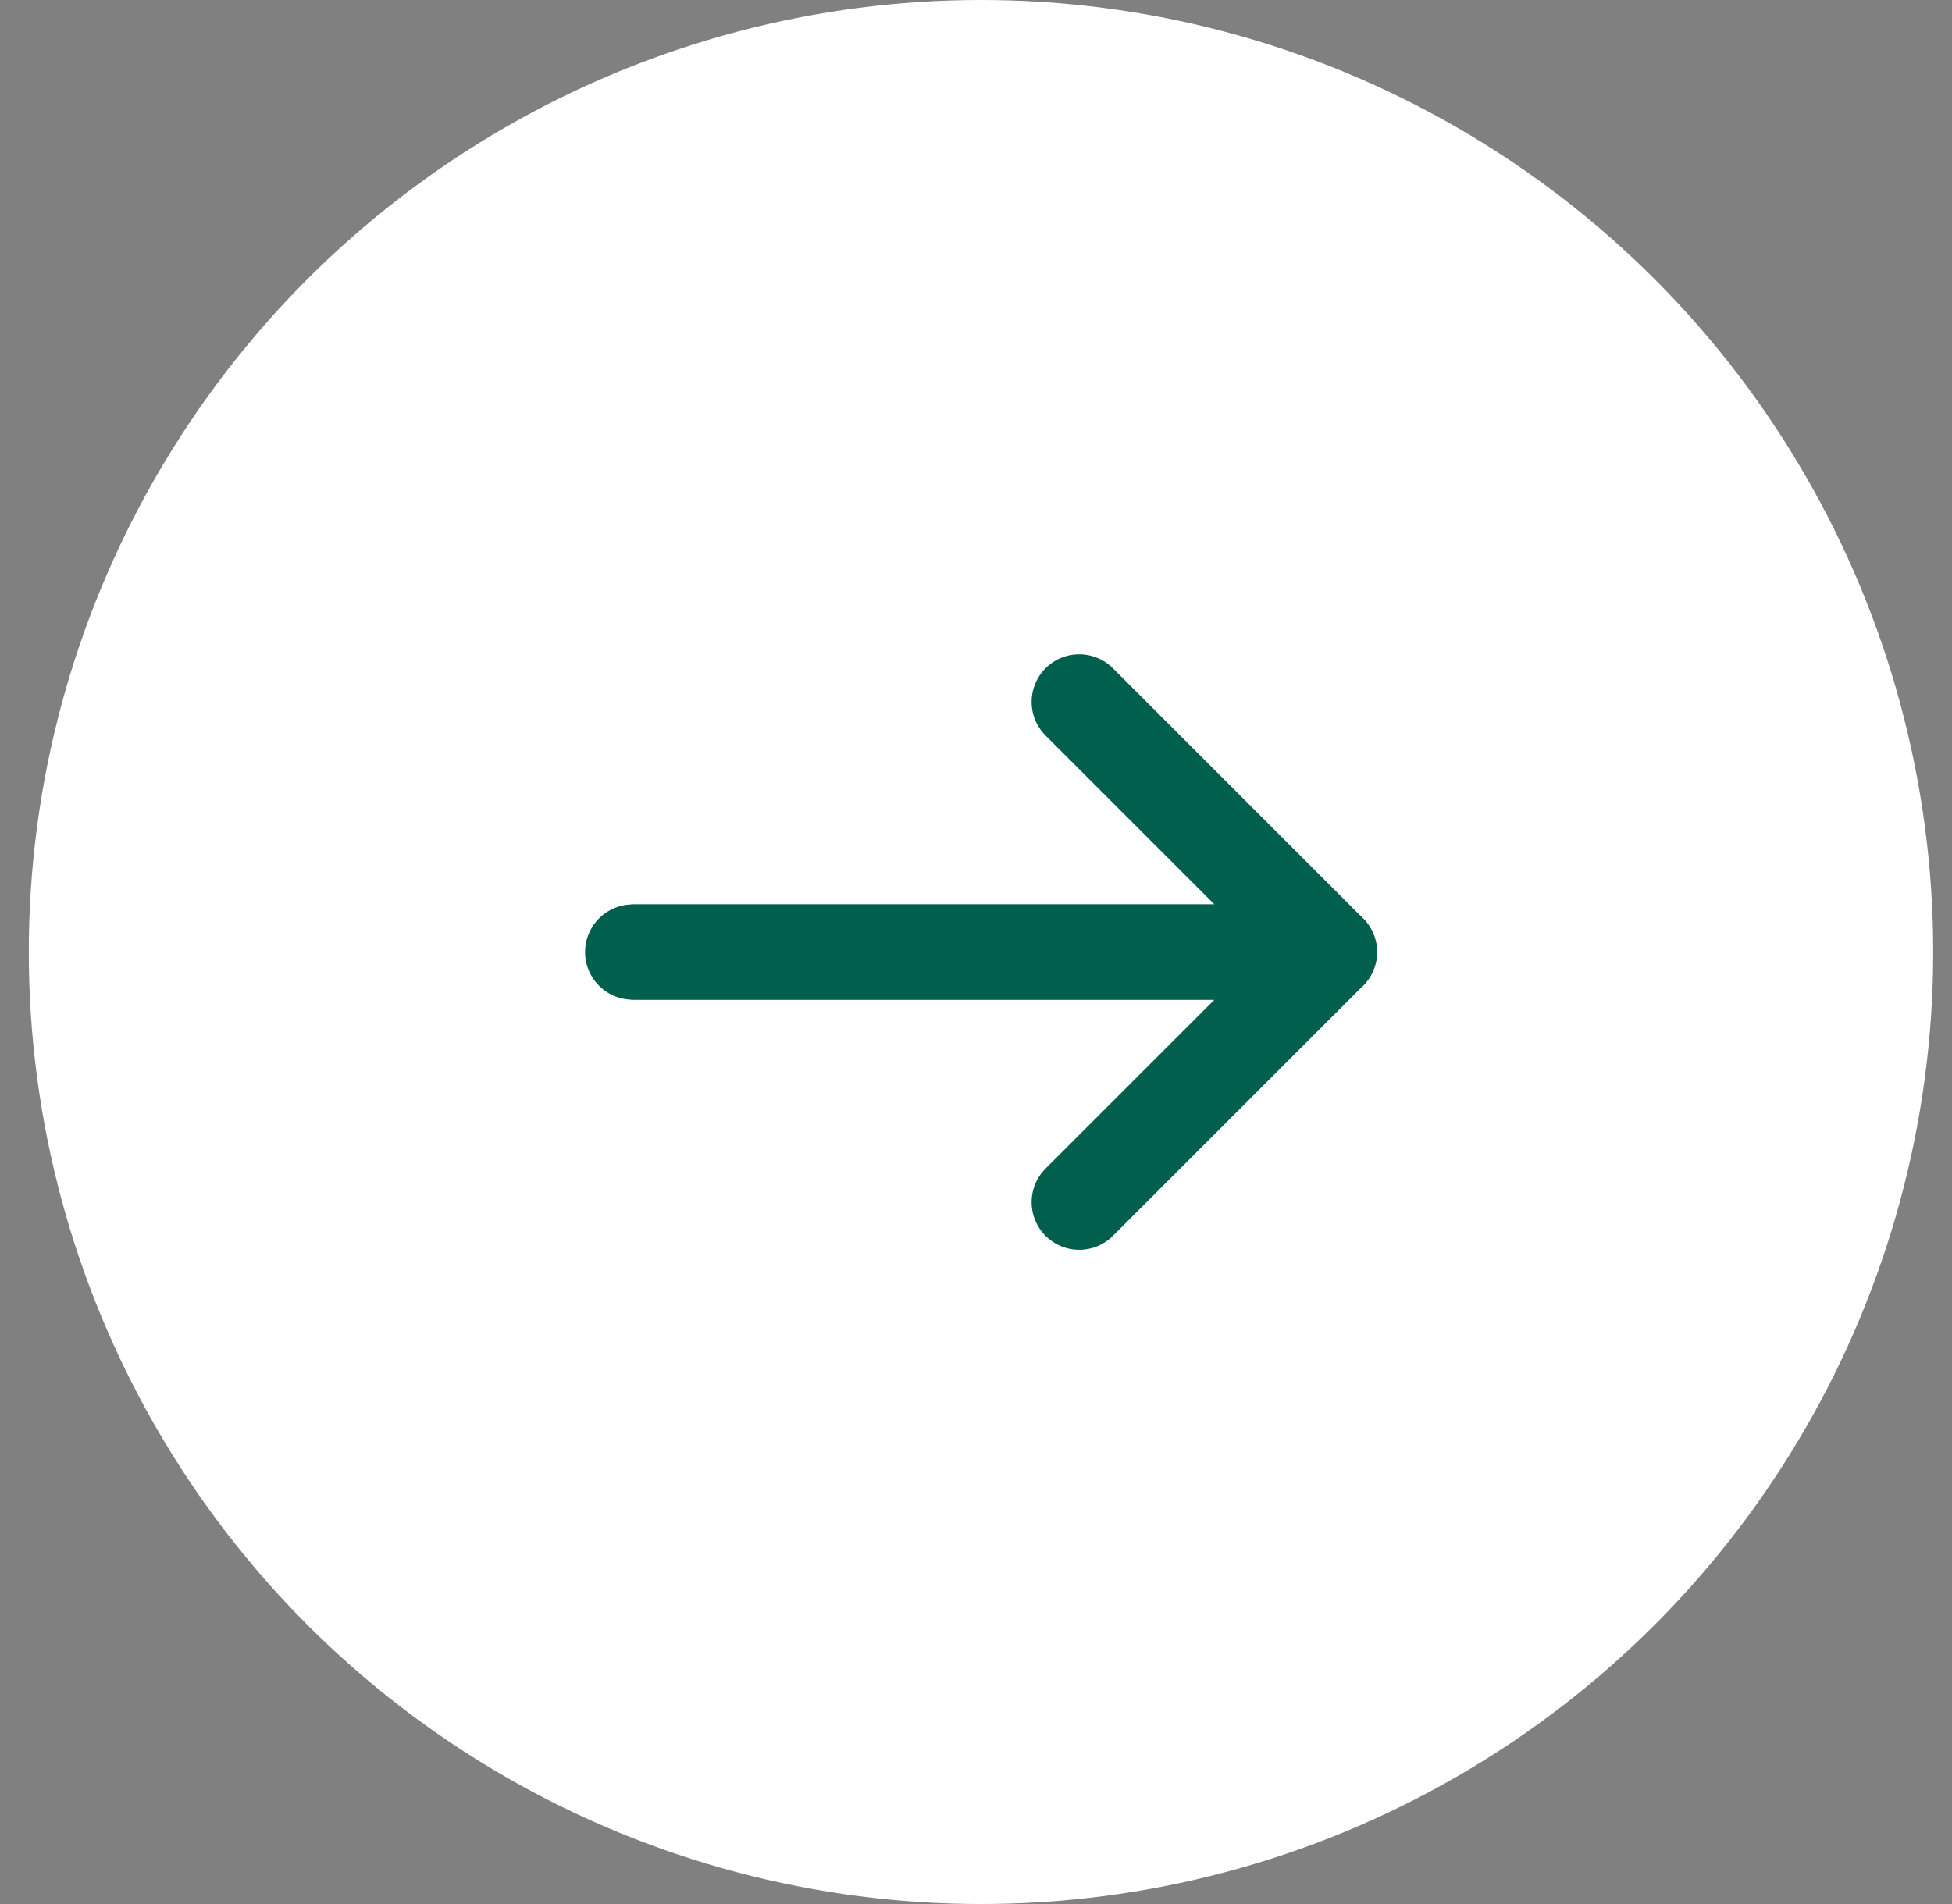 <svg width="41" height="40" viewBox="0 0 41 40" fill="none" xmlns="http://www.w3.org/2000/svg">
<rect x="0" y="0" width="41" height="40" fill="#808080" stroke="none"/>
<circle cx="20.605" cy="20" r="20" fill="white"/>
<path d="M13.34 20.001L27.923 20.001L22.668 14.746" stroke="#005F4D" stroke-width="2" stroke-linecap="round" stroke-linejoin="round"/>
<path d="M13.289 20.001L27.923 20.001L22.668 25.256" stroke="#005F4D" stroke-width="2" stroke-linecap="round" stroke-linejoin="round"/>
</svg>
